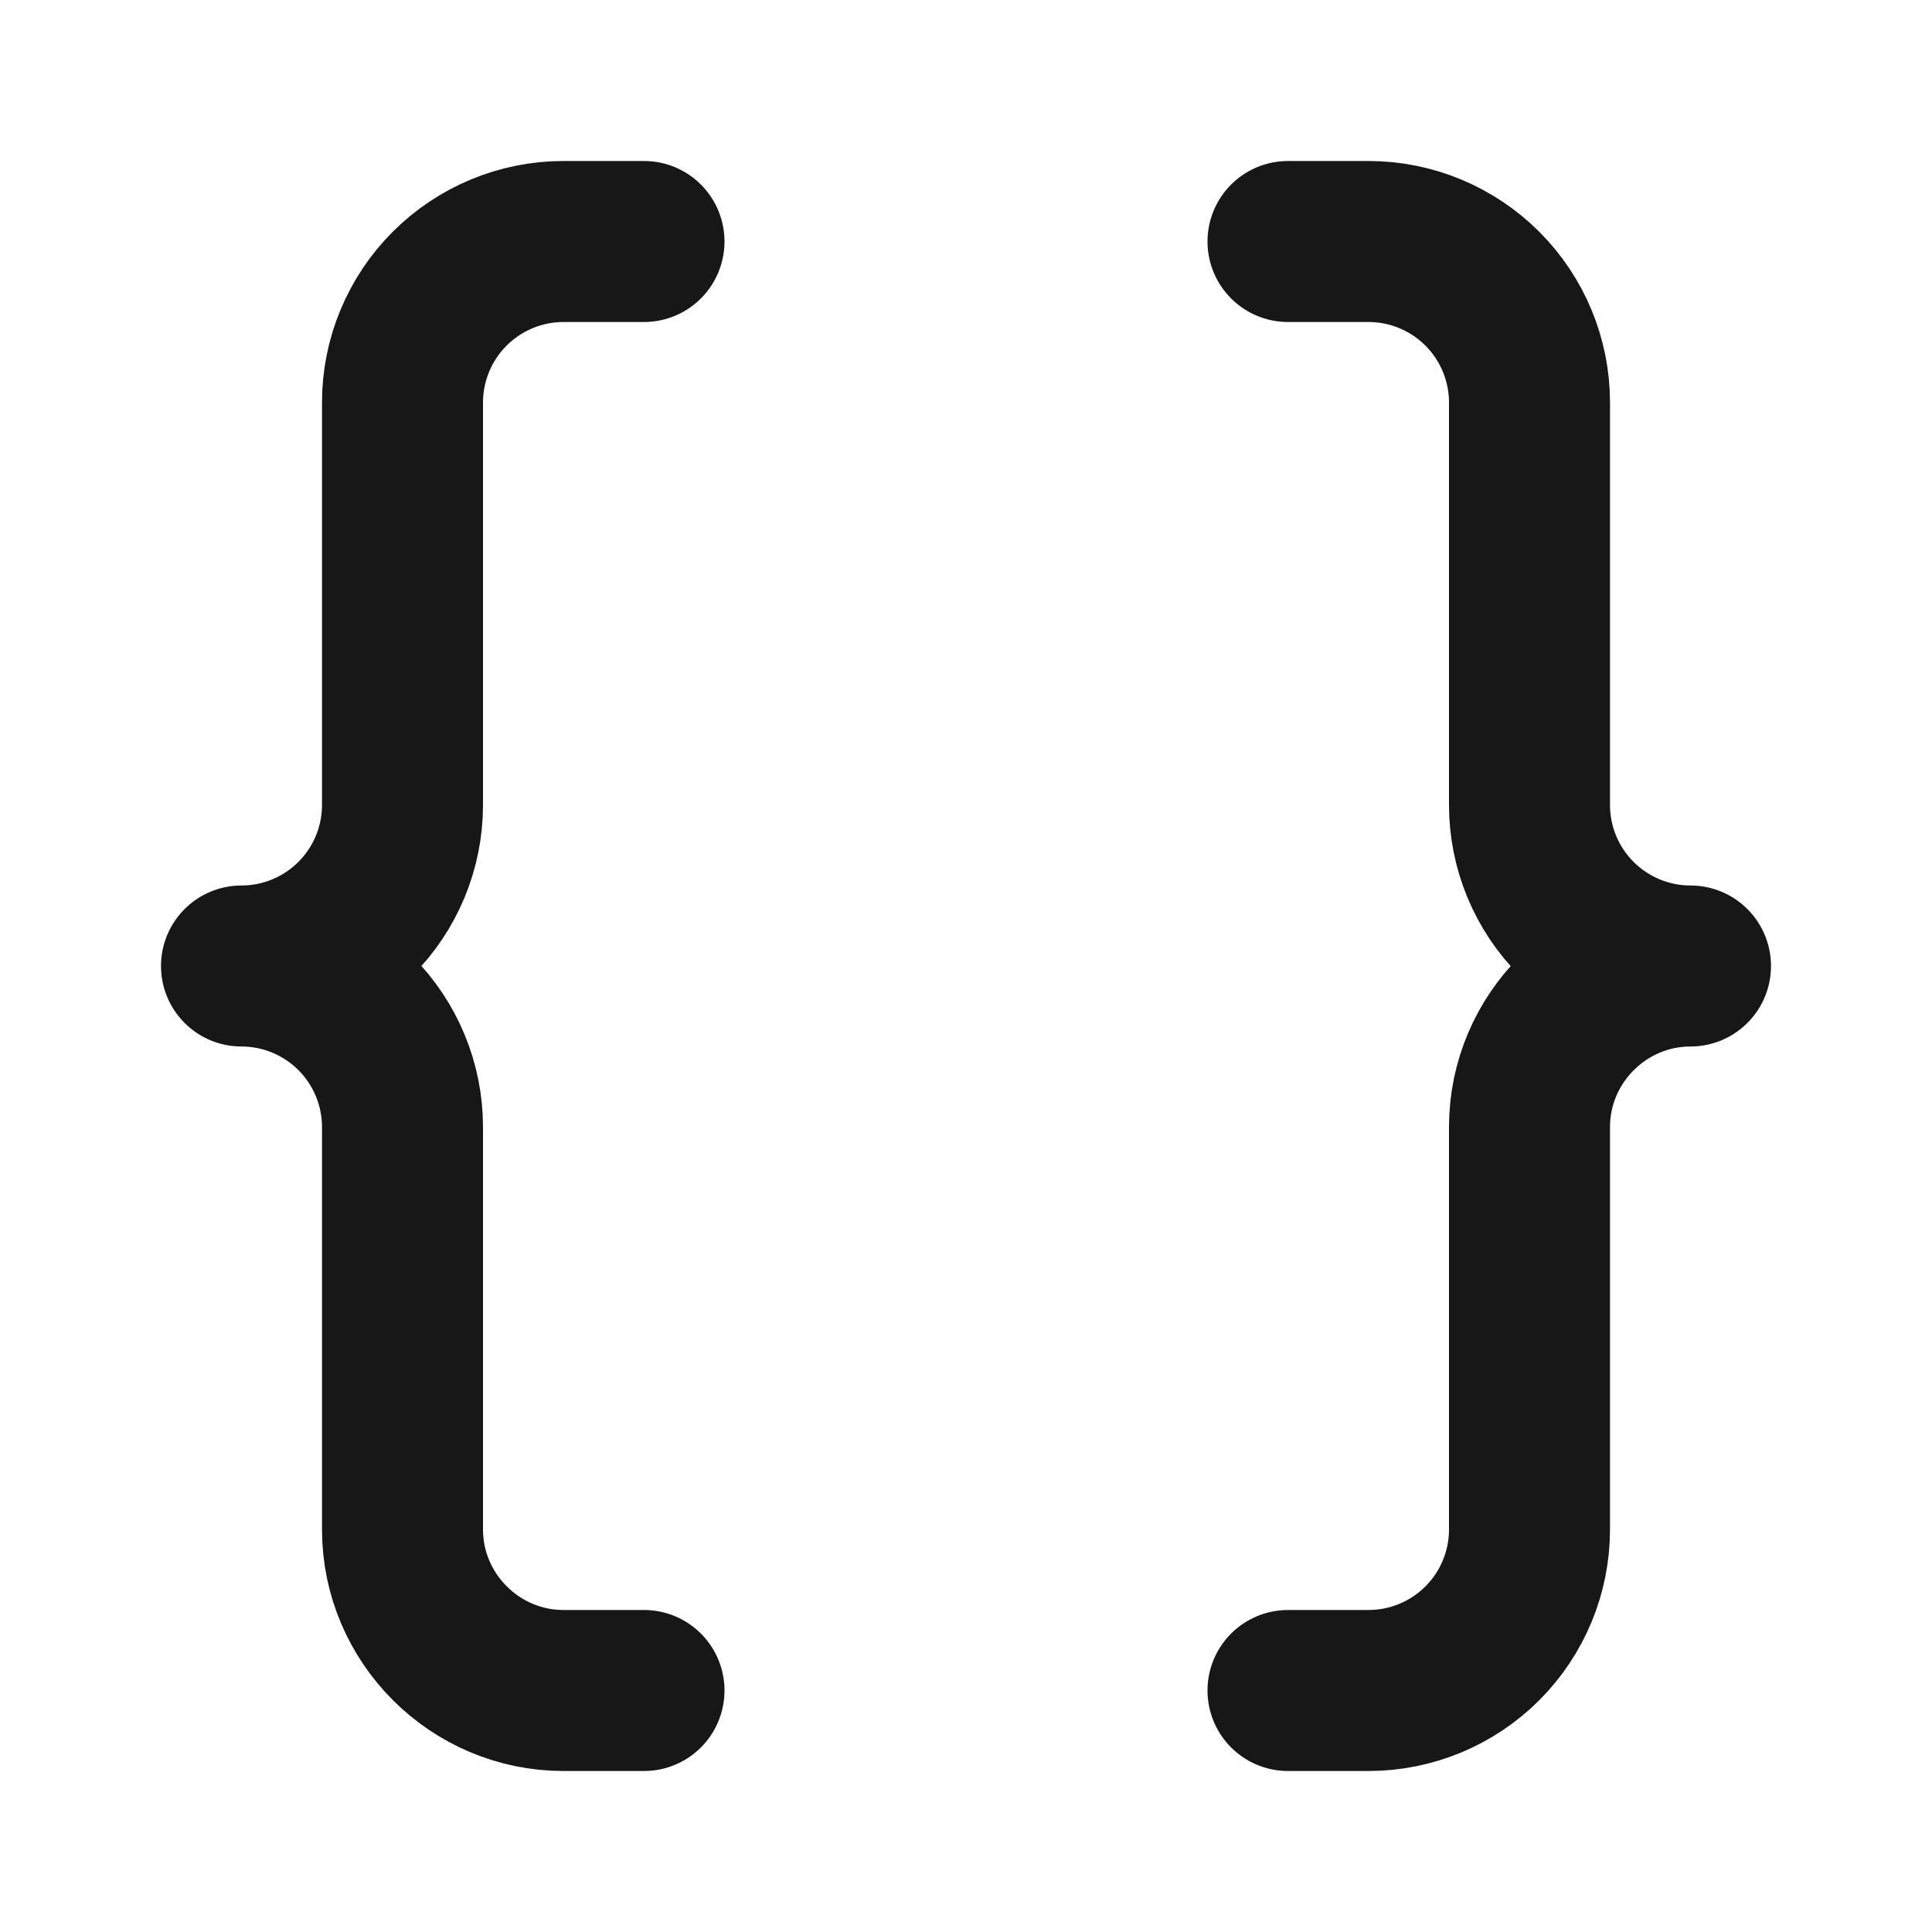 <svg width="24" height="24" viewBox="0 0 24 24" fill="none" xmlns="http://www.w3.org/2000/svg">
<path d="M8 3H7C6.47 3 5.961 3.211 5.586 3.586C5.211 3.961 5 4.47 5 5V10C5 10.53 4.789 11.039 4.414 11.414C4.039 11.789 3.53 12 3 12C3.53 12 4.039 12.211 4.414 12.586C4.789 12.961 5 13.47 5 14V19C5 20.1 5.9 21 7 21H8" stroke="#171717" stroke-width="2" stroke-linecap="round" stroke-linejoin="round"/>
<path d="M16 21H17C17.53 21 18.039 20.789 18.414 20.414C18.789 20.039 19 19.53 19 19V14C19 12.9 19.9 12 21 12C20.47 12 19.961 11.789 19.586 11.414C19.211 11.039 19 10.53 19 10V5C19 4.47 18.789 3.961 18.414 3.586C18.039 3.211 17.53 3 17 3H16" stroke="#171717" stroke-width="2" stroke-linecap="round" stroke-linejoin="round"/>
</svg>
